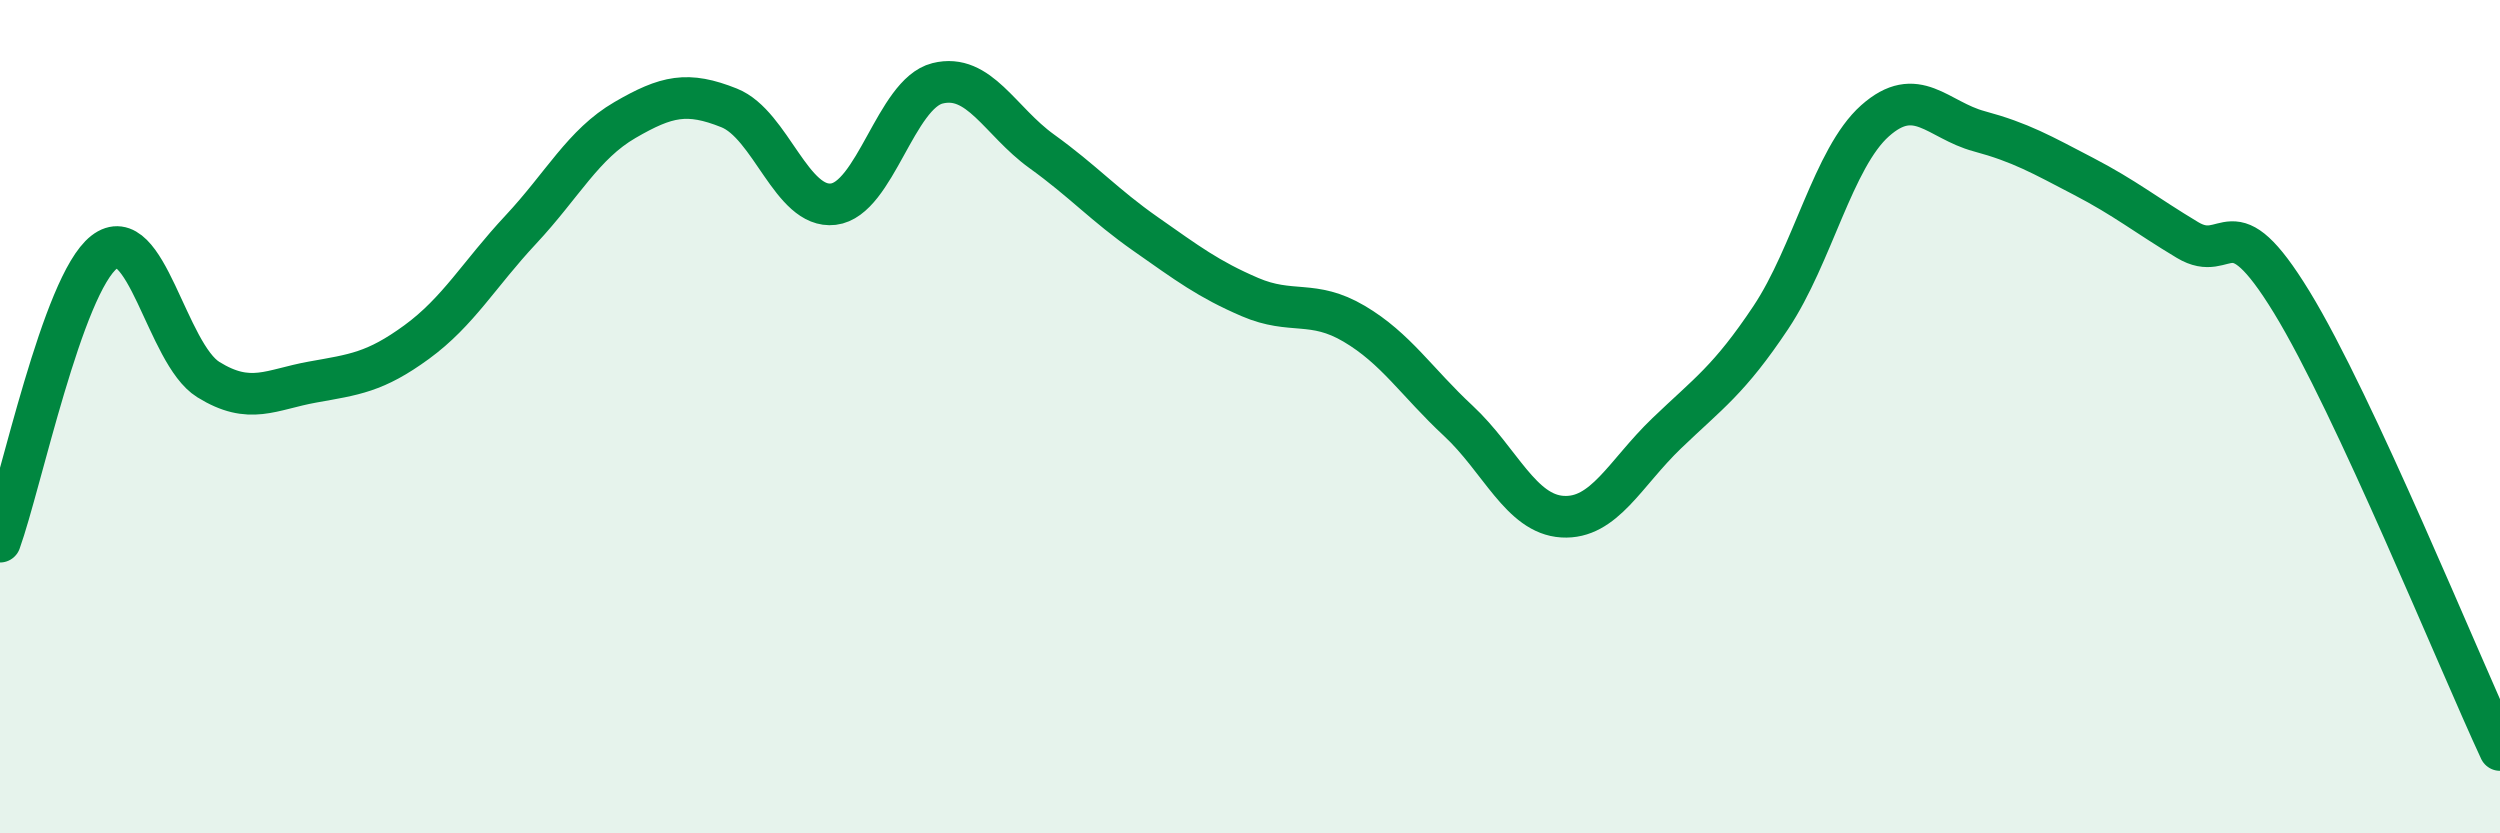
    <svg width="60" height="20" viewBox="0 0 60 20" xmlns="http://www.w3.org/2000/svg">
      <path
        d="M 0,13 C 0.5,11.61 1.5,6.83 2.5,6.05 C 3.5,5.27 4,8.49 5,9.11 C 6,9.73 6.5,9.35 7.5,9.17 C 8.5,8.99 9,8.94 10,8.21 C 11,7.48 11.5,6.58 12.5,5.51 C 13.5,4.44 14,3.46 15,2.88 C 16,2.3 16.5,2.19 17.5,2.59 C 18.5,2.99 19,5.02 20,4.9 C 21,4.78 21.5,2.25 22.5,2 C 23.5,1.75 24,2.91 25,3.63 C 26,4.35 26.5,4.92 27.5,5.62 C 28.5,6.32 29,6.7 30,7.13 C 31,7.56 31.5,7.18 32.5,7.77 C 33.5,8.36 34,9.17 35,10.1 C 36,11.03 36.5,12.34 37.5,12.4 C 38.5,12.46 39,11.36 40,10.4 C 41,9.44 41.5,9.12 42.5,7.62 C 43.5,6.12 44,3.79 45,2.9 C 46,2.01 46.5,2.88 47.5,3.15 C 48.5,3.42 49,3.71 50,4.23 C 51,4.75 51.5,5.16 52.5,5.76 C 53.5,6.36 53.5,4.8 55,7.25 C 56.5,9.7 59,15.85 60,18L60 20L0 20Z"
        fill="#008740"
        opacity="0.1"
        stroke-linecap="round"
        stroke-linejoin="round"
      />
      <path
        d="M 0,13 C 0.5,11.61 1.5,6.83 2.5,6.05 C 3.5,5.27 4,8.49 5,9.11 C 6,9.73 6.5,9.35 7.5,9.17 C 8.5,8.99 9,8.94 10,8.21 C 11,7.48 11.5,6.58 12.5,5.51 C 13.5,4.44 14,3.46 15,2.88 C 16,2.3 16.5,2.19 17.5,2.59 C 18.5,2.99 19,5.02 20,4.9 C 21,4.78 21.5,2.25 22.5,2 C 23.5,1.75 24,2.91 25,3.63 C 26,4.35 26.5,4.92 27.5,5.62 C 28.5,6.32 29,6.7 30,7.13 C 31,7.56 31.5,7.18 32.5,7.77 C 33.5,8.36 34,9.17 35,10.1 C 36,11.03 36.5,12.34 37.5,12.4 C 38.5,12.46 39,11.36 40,10.4 C 41,9.44 41.5,9.12 42.5,7.62 C 43.5,6.12 44,3.79 45,2.9 C 46,2.01 46.5,2.88 47.5,3.15 C 48.5,3.42 49,3.71 50,4.23 C 51,4.75 51.5,5.16 52.5,5.76 C 53.5,6.36 53.5,4.8 55,7.25 C 56.5,9.7 59,15.85 60,18"
        stroke="#008740"
        stroke-width="1"
        fill="none"
        stroke-linecap="round"
        stroke-linejoin="round"
      />
    </svg>
  